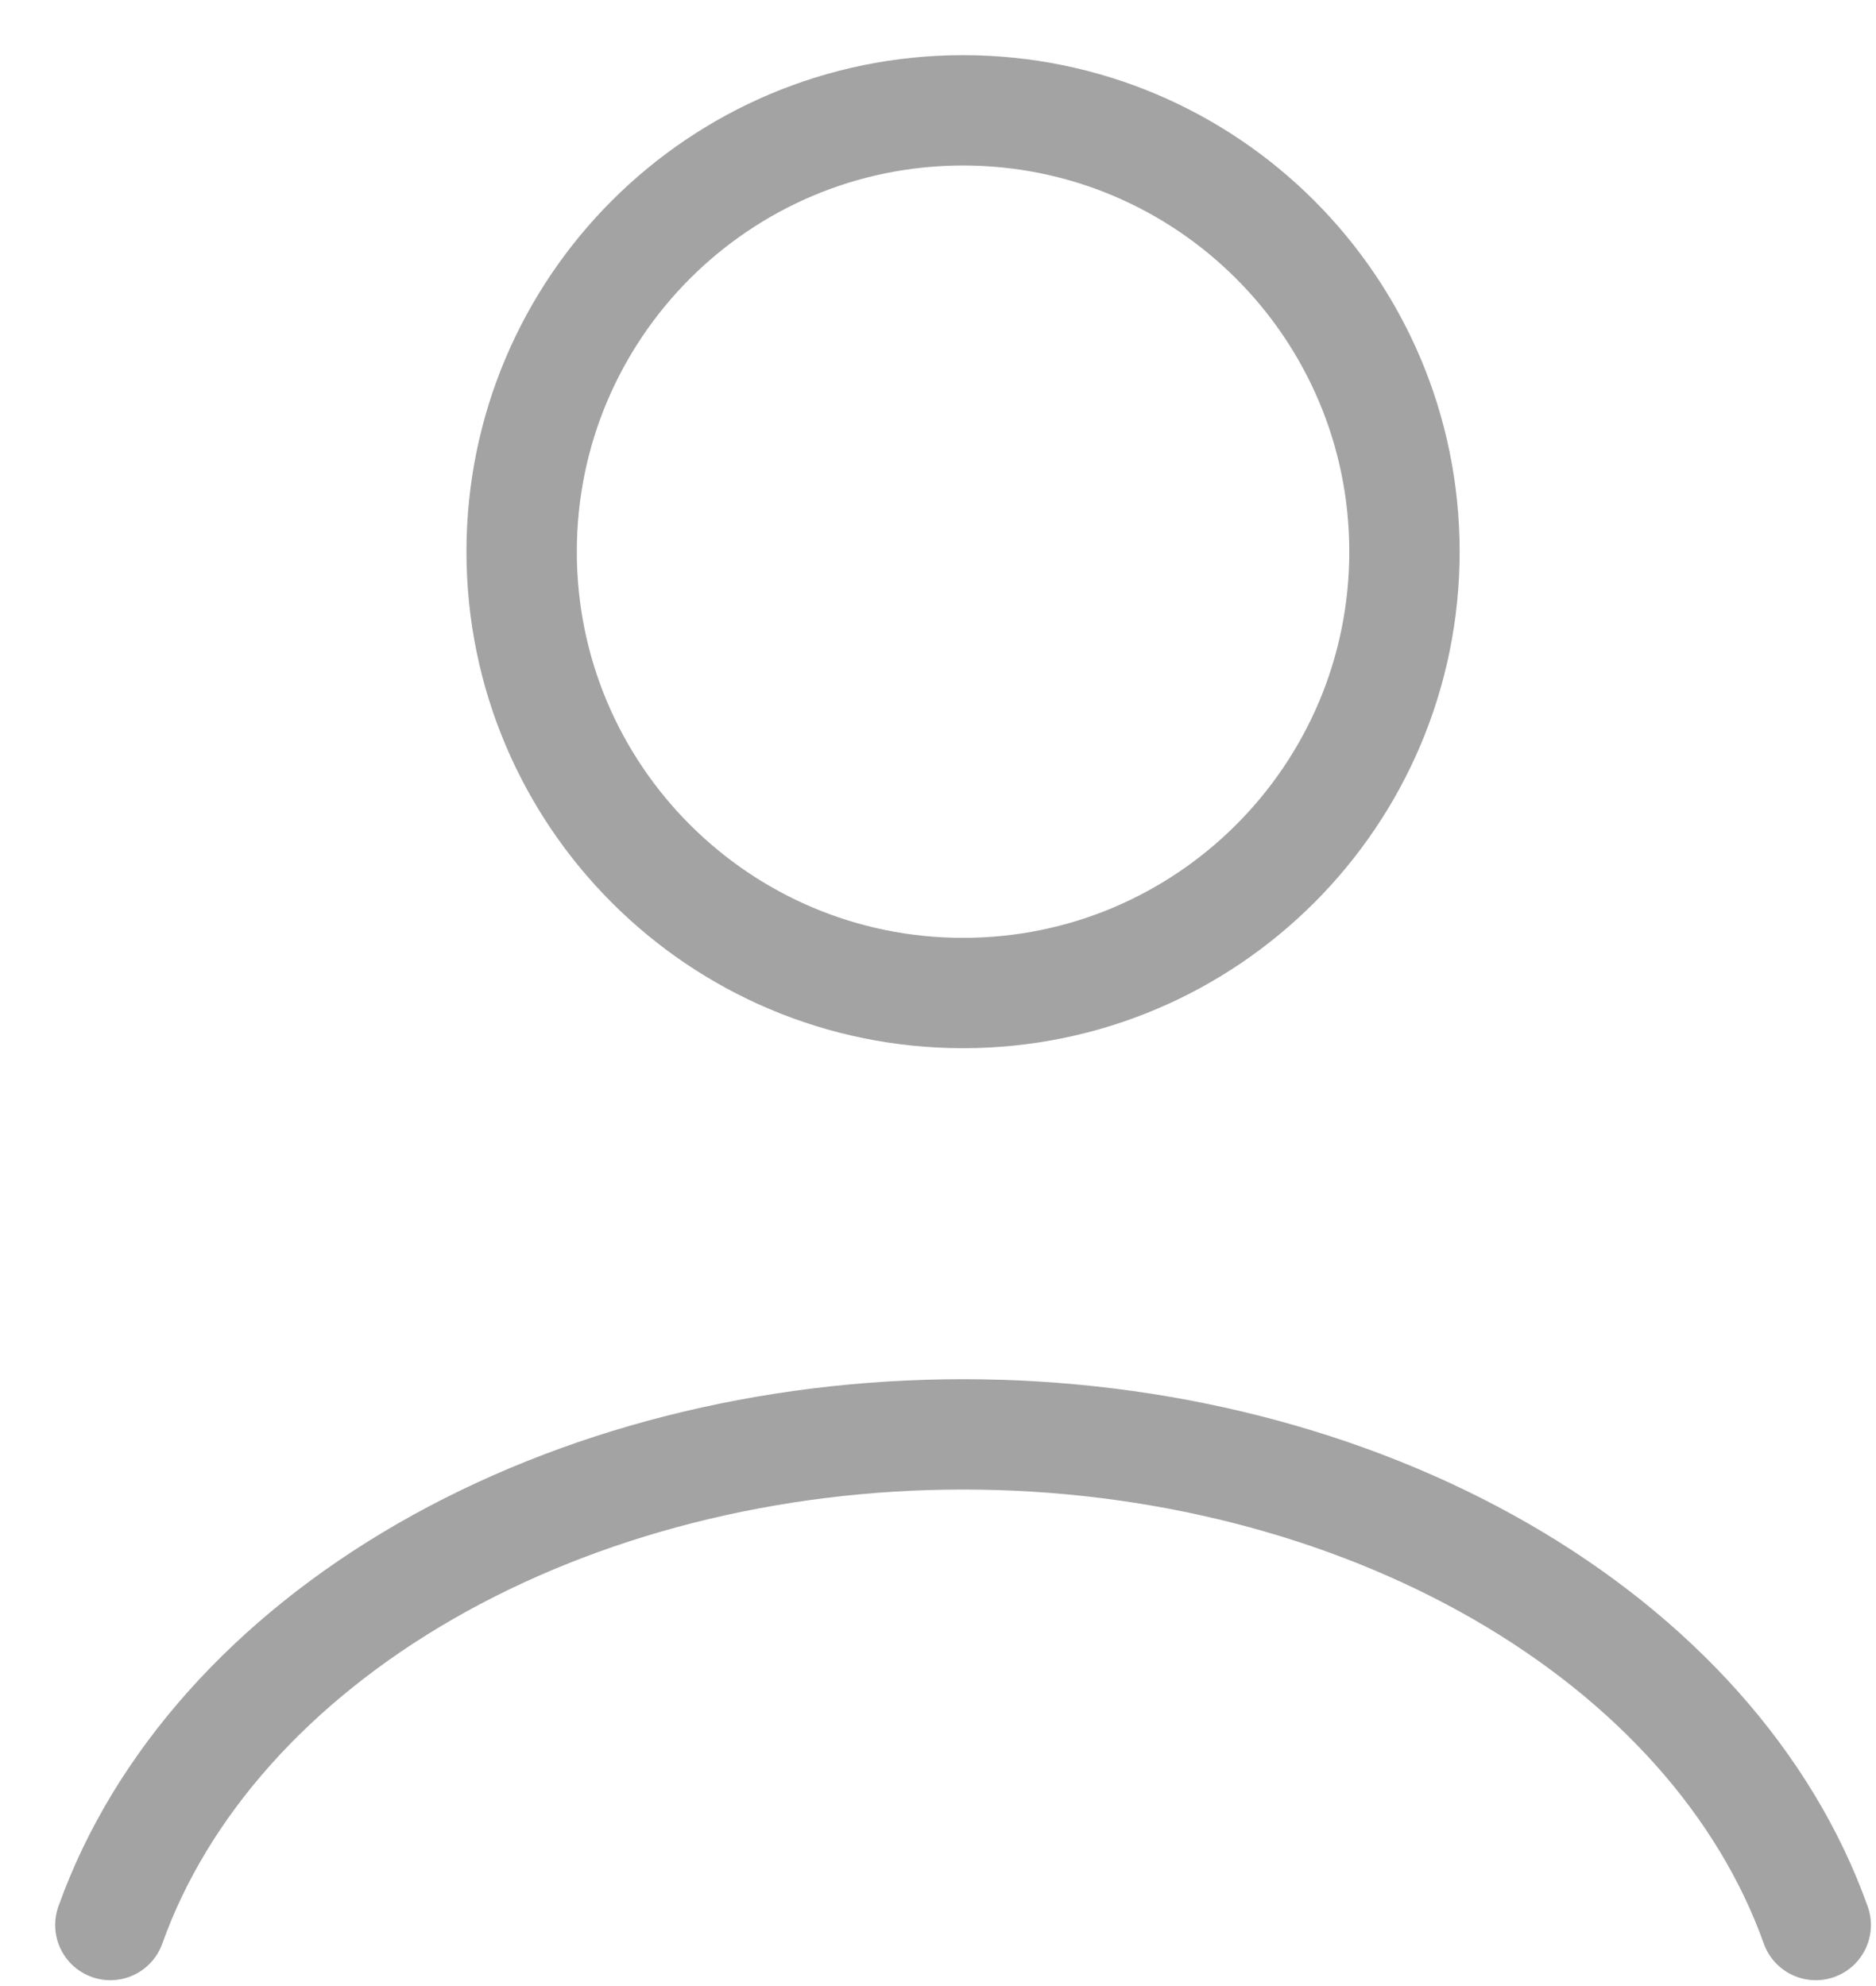 <svg width="17" height="18" viewBox="0 0 17 18" fill="none" xmlns="http://www.w3.org/2000/svg">
<path d="M16.454 17.447C15.999 16.171 14.994 15.044 13.597 14.24C12.2 13.436 10.488 13 8.727 13C6.966 13 5.254 13.436 3.857 14.24C2.46 15.044 1.455 16.171 1 17.447" stroke="#A3A3A3" stroke-linecap="round"/>
<path d="M8.727 9C10.936 9 12.727 7.209 12.727 5C12.727 2.791 10.936 1 8.727 1C6.518 1 4.727 2.791 4.727 5C4.727 7.209 6.518 9 8.727 9Z" stroke="#A3A3A3" stroke-linecap="round"/>
</svg>
